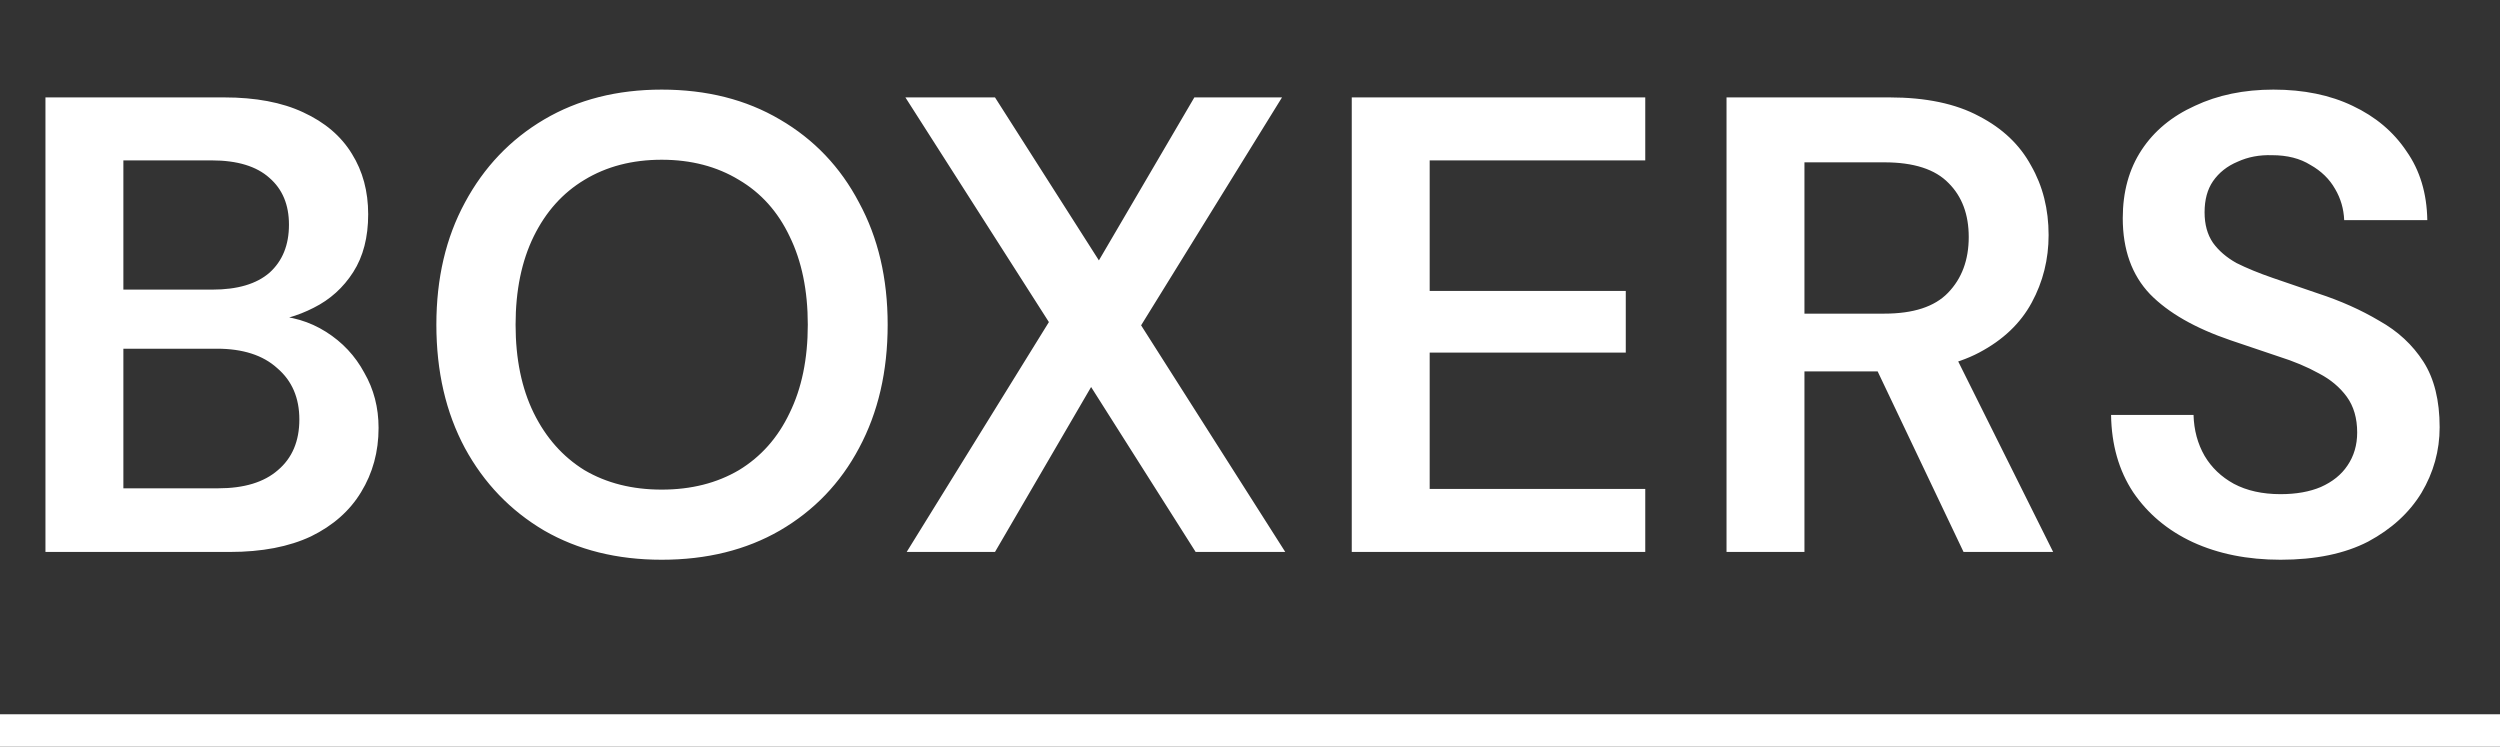 <svg width="77" height="23" viewBox="0 0 77 23" fill="none" xmlns="http://www.w3.org/2000/svg">
<rect x="0" y="0" width="77" height="23" fill="#333333" stroke="none"/>
<path d="M1.4 17V3H6.9C7.873 3 8.687 3.153 9.34 3.46C10.007 3.767 10.507 4.193 10.84 4.74C11.173 5.273 11.34 5.893 11.34 6.6C11.34 7.307 11.187 7.9 10.88 8.38C10.573 8.86 10.167 9.227 9.66 9.48C9.167 9.733 8.627 9.887 8.04 9.94L8.34 9.72C8.967 9.733 9.533 9.9 10.04 10.22C10.547 10.54 10.94 10.96 11.22 11.48C11.513 11.987 11.66 12.553 11.66 13.18C11.66 13.913 11.48 14.573 11.12 15.16C10.773 15.733 10.26 16.187 9.58 16.52C8.9 16.84 8.067 17 7.08 17H1.4ZM3.8 15.04H6.72C7.52 15.04 8.133 14.853 8.56 14.48C9 14.107 9.22 13.587 9.22 12.92C9.22 12.253 8.993 11.727 8.54 11.34C8.1 10.94 7.48 10.74 6.68 10.74H3.8V15.04ZM3.8 8.92H6.54C7.313 8.92 7.9 8.747 8.3 8.4C8.7 8.04 8.9 7.547 8.9 6.92C8.9 6.307 8.7 5.827 8.3 5.48C7.9 5.12 7.307 4.94 6.52 4.94H3.8V8.92ZM20.38 17.24C19.006 17.24 17.799 16.94 16.759 16.34C15.72 15.727 14.906 14.88 14.319 13.8C13.733 12.707 13.44 11.44 13.44 10C13.44 8.573 13.733 7.32 14.319 6.24C14.906 5.147 15.72 4.293 16.759 3.68C17.799 3.067 19.006 2.76 20.38 2.76C21.766 2.76 22.98 3.067 24.02 3.68C25.073 4.293 25.886 5.147 26.459 6.24C27.046 7.32 27.34 8.573 27.34 10C27.34 11.44 27.046 12.707 26.459 13.8C25.886 14.88 25.073 15.727 24.02 16.34C22.98 16.94 21.766 17.24 20.38 17.24ZM20.38 15.08C21.286 15.08 22.079 14.88 22.759 14.48C23.439 14.067 23.959 13.48 24.32 12.72C24.693 11.96 24.88 11.053 24.88 10C24.88 8.947 24.693 8.04 24.32 7.28C23.959 6.52 23.439 5.94 22.759 5.54C22.079 5.127 21.286 4.92 20.38 4.92C19.473 4.92 18.68 5.127 18 5.54C17.333 5.94 16.813 6.52 16.439 7.28C16.066 8.04 15.88 8.947 15.88 10C15.88 11.053 16.066 11.96 16.439 12.72C16.813 13.48 17.333 14.067 18 14.48C18.68 14.88 19.473 15.08 20.38 15.08ZM27.926 17L32.306 9.92L27.886 3H30.646L33.846 8.02L36.786 3H39.486L35.146 10.02L39.586 17H36.826L33.606 11.92L30.646 17H27.926ZM41.634 17V3H50.674V4.94H44.034V8.96H50.074V10.86H44.034V15.06H50.674V17H41.634ZM53.177 17V3H58.197C59.317 3 60.237 3.193 60.957 3.58C61.677 3.953 62.211 4.46 62.557 5.1C62.917 5.727 63.097 6.44 63.097 7.24C63.097 7.987 62.924 8.68 62.577 9.32C62.231 9.96 61.691 10.473 60.957 10.86C60.224 11.247 59.291 11.44 58.157 11.44H55.577V17H53.177ZM60.477 17L57.537 10.82H60.157L63.237 17H60.477ZM55.577 9.66H58.037C58.931 9.66 59.584 9.447 59.997 9.02C60.424 8.58 60.637 8.007 60.637 7.3C60.637 6.607 60.431 6.053 60.017 5.64C59.604 5.213 58.944 5 58.037 5H55.577V9.66ZM70.241 17.24C69.227 17.24 68.327 17.06 67.541 16.7C66.767 16.34 66.154 15.827 65.701 15.16C65.261 14.493 65.034 13.7 65.021 12.78H67.561C67.574 13.247 67.687 13.667 67.901 14.04C68.114 14.4 68.414 14.687 68.801 14.9C69.201 15.113 69.681 15.22 70.241 15.22C70.721 15.22 71.134 15.147 71.481 15C71.841 14.84 72.114 14.62 72.301 14.34C72.501 14.047 72.601 13.707 72.601 13.32C72.601 12.88 72.494 12.513 72.281 12.22C72.067 11.927 71.781 11.687 71.421 11.5C71.061 11.3 70.647 11.127 70.181 10.98C69.714 10.82 69.221 10.653 68.701 10.48C67.607 10.107 66.781 9.633 66.221 9.06C65.661 8.473 65.381 7.693 65.381 6.72C65.381 5.907 65.574 5.207 65.961 4.62C66.347 4.033 66.894 3.58 67.601 3.26C68.307 2.927 69.114 2.76 70.021 2.76C70.954 2.76 71.767 2.927 72.461 3.26C73.167 3.593 73.721 4.06 74.121 4.66C74.534 5.247 74.747 5.953 74.761 6.78H72.201C72.187 6.433 72.094 6.113 71.921 5.82C71.747 5.513 71.494 5.267 71.161 5.08C70.841 4.88 70.447 4.78 69.981 4.78C69.594 4.767 69.241 4.833 68.921 4.98C68.601 5.113 68.347 5.313 68.161 5.58C67.987 5.833 67.901 6.153 67.901 6.54C67.901 6.913 67.987 7.227 68.161 7.48C68.334 7.72 68.574 7.927 68.881 8.1C69.201 8.26 69.574 8.413 70.001 8.56C70.427 8.707 70.894 8.867 71.401 9.04C72.094 9.267 72.721 9.547 73.281 9.88C73.854 10.2 74.307 10.62 74.641 11.14C74.974 11.66 75.141 12.333 75.141 13.16C75.141 13.88 74.954 14.553 74.581 15.18C74.207 15.793 73.661 16.293 72.941 16.68C72.221 17.053 71.321 17.24 70.241 17.24Z" fill="white"/>
<line y1="22.5" x2="77" y2="22.5" stroke="white"/>
</svg>
